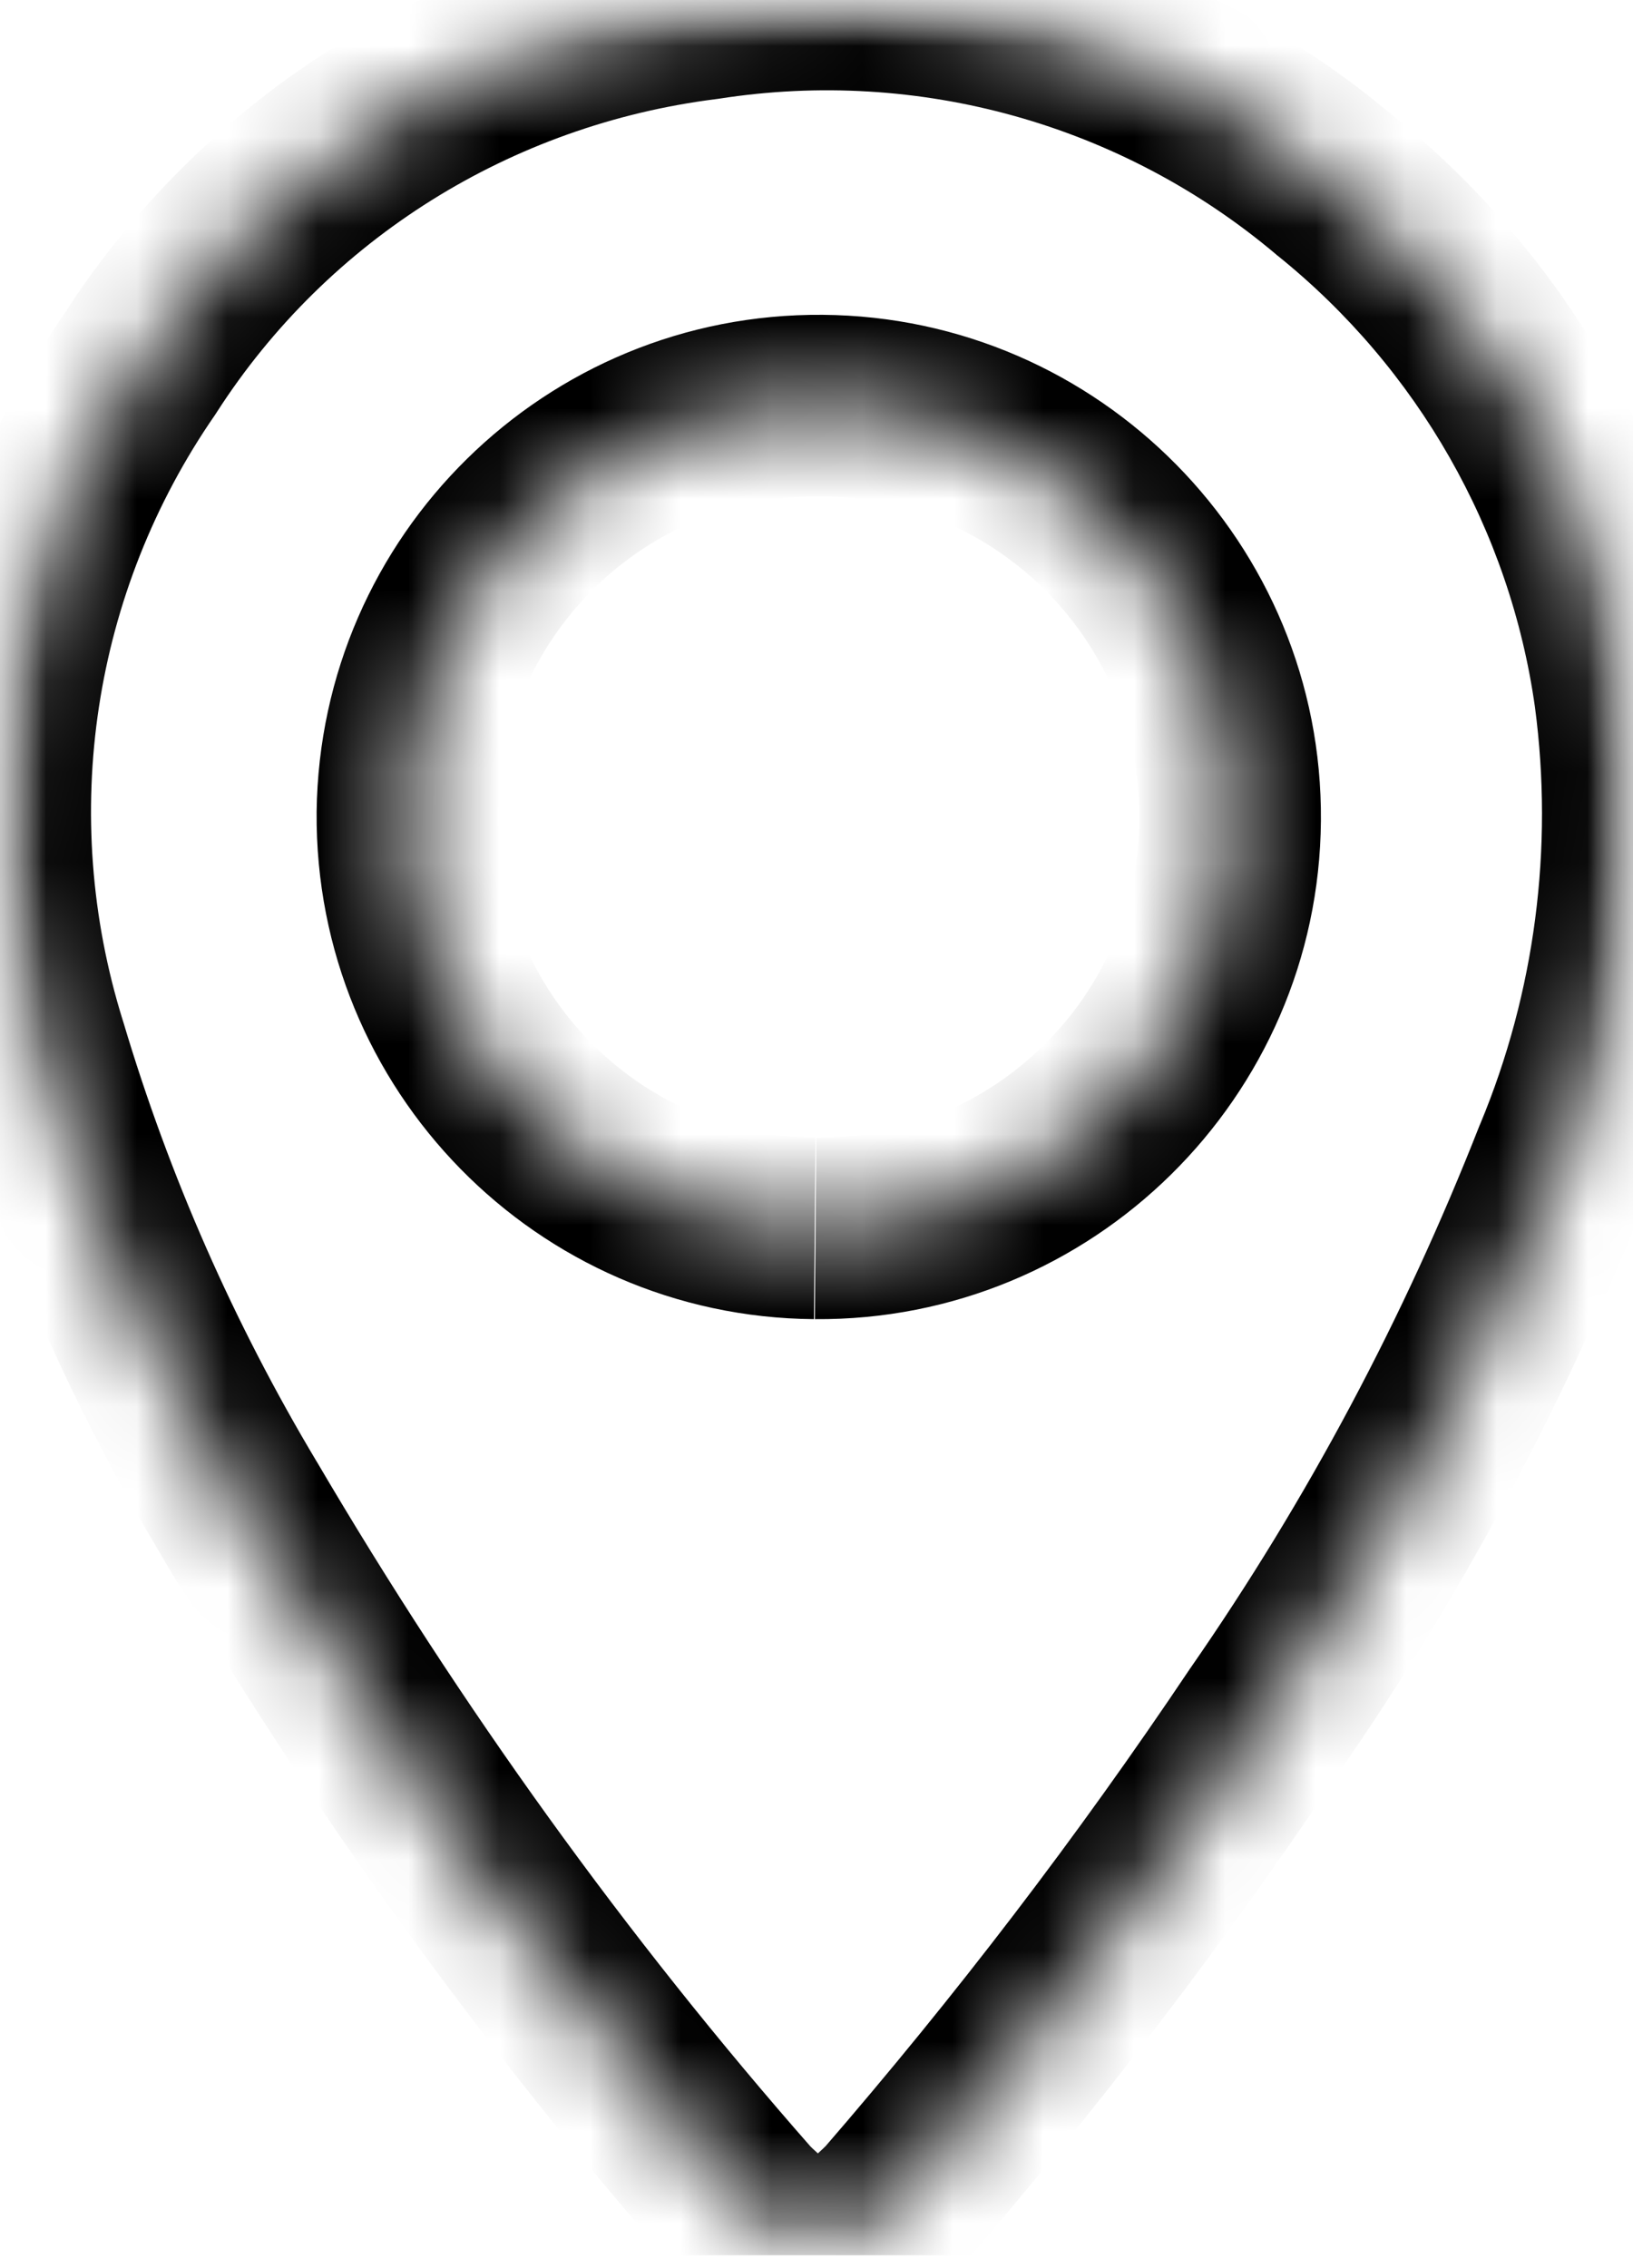 <svg width="18" height="25" viewBox="0 0 18 25" fill="none" xmlns="http://www.w3.org/2000/svg">
    <g clip-path="url(#clip0_1059_8140)">
        <mask id="mask0_1059_8140" style="mask-type:luminance" maskUnits="userSpaceOnUse" x="0" y="0" width="18" height="25">
            <path d="M18 0H0V24.86H18V0Z" fill="white"/>
        </mask>
        <g mask="url(#mask0_1059_8140)">
            <mask id="path-2-inside-1_1059_8140" fill="white">
                <path d="M8.82 24.86C8.6 24.7 8.39 24.53 8.2 24.34C6.1 21.95 4.24 19.36 2.63 16.62C1.68 15.03 0.93 13.33 0.4 11.55C-0.4 8.99 0.02 6.21 1.55 4C2.94 1.84 5.22 0.42 7.77 0.1C10.26 -0.29 12.79 0.42 14.71 2.04C16.45 3.44 17.6 5.45 17.91 7.66C18.14 9.39 17.91 11.16 17.24 12.77C16.38 14.96 15.28 17.03 13.94 18.96C12.68 20.84 11.31 22.63 9.83 24.34C9.64 24.53 9.43 24.7 9.21 24.86H8.82ZM8.99 13.54C11.49 13.56 13.54 11.54 13.56 9.04C13.58 6.54 11.56 4.49 9.06 4.47C6.56 4.45 4.52 6.46 4.49 8.96C4.47 11.47 6.48 13.52 8.98 13.54"/>
            </mask>
            <path d="M8.82 24.86L8.232 25.669L8.495 25.86H8.82V24.86ZM8.2 24.34L7.449 25L7.47 25.024L7.493 25.047L8.2 24.34ZM2.63 16.62L3.493 16.113L3.489 16.107L2.63 16.62ZM0.4 11.55L1.359 11.264L1.355 11.252L0.4 11.55ZM1.55 4L2.373 4.569L2.382 4.555L2.391 4.541L1.55 4ZM7.77 0.1L7.895 1.092L7.91 1.09L7.925 1.088L7.77 0.1ZM14.71 2.04L14.066 2.804L14.074 2.812L14.084 2.819L14.71 2.04ZM17.91 7.66L18.902 7.528L18.901 7.521L17.91 7.66ZM17.24 12.77L16.317 12.386L16.313 12.395L16.309 12.404L17.24 12.77ZM13.94 18.96L13.119 18.39L13.114 18.396L13.11 18.403L13.94 18.96ZM9.83 24.34L10.537 25.047L10.563 25.022L10.586 24.994L9.83 24.34ZM9.21 24.86V25.86H9.536L9.799 25.669L9.21 24.86ZM4.49 8.96L3.49 8.948L3.49 8.952L4.49 8.96ZM8.82 24.86L9.409 24.051C9.215 23.91 9.049 23.774 8.907 23.633L8.2 24.34L7.493 25.047C7.732 25.286 7.986 25.489 8.232 25.669L8.82 24.86ZM8.2 24.34L8.952 23.68C6.895 21.339 5.072 18.801 3.493 16.113L2.63 16.62L1.768 17.127C3.409 19.919 5.306 22.561 7.449 25L8.2 24.34ZM2.63 16.62L3.489 16.107C2.581 14.588 1.865 12.964 1.359 11.264L0.4 11.55L-0.558 11.835C-0.004 13.696 0.78 15.472 1.772 17.133L2.63 16.62ZM0.4 11.55L1.355 11.252C0.647 8.985 1.018 6.525 2.373 4.569L1.55 4L0.728 3.431C-0.978 5.895 -1.446 8.995 -0.554 11.848L0.4 11.55ZM1.55 4L2.391 4.541C3.619 2.633 5.635 1.376 7.895 1.092L7.77 0.1L7.646 -0.892C4.806 -0.536 2.262 1.046 0.709 3.459L1.55 4ZM7.77 0.1L7.925 1.088C10.129 0.743 12.367 1.371 14.066 2.804L14.71 2.04L15.355 1.276C13.214 -0.531 10.392 -1.323 7.616 -0.888L7.77 0.1ZM14.71 2.04L14.084 2.819C15.627 4.061 16.646 5.843 16.92 7.799L17.91 7.66L18.901 7.521C18.555 5.057 17.273 2.819 15.337 1.261L14.71 2.04ZM17.91 7.66L16.919 7.792C17.126 9.348 16.919 10.94 16.317 12.386L17.24 12.77L18.164 13.154C18.902 11.38 19.155 9.432 18.902 7.528L17.91 7.66ZM17.24 12.77L16.309 12.404C15.477 14.524 14.414 16.525 13.119 18.39L13.94 18.96L14.762 19.53C16.147 17.535 17.283 15.396 18.171 13.135L17.24 12.77ZM13.94 18.96L13.11 18.403C11.873 20.248 10.528 22.006 9.074 23.686L9.83 24.34L10.586 24.994C12.093 23.254 13.488 21.431 14.771 19.517L13.94 18.96ZM9.83 24.34L9.123 23.633C8.982 23.774 8.816 23.91 8.622 24.051L9.21 24.86L9.799 25.669C10.045 25.489 10.299 25.286 10.537 25.047L9.83 24.34ZM9.21 24.86V23.86H8.82V24.86V25.86H9.21V24.86ZM8.99 13.54L8.982 14.54C12.035 14.564 14.536 12.099 14.56 9.048L13.56 9.04L12.56 9.032C12.545 10.98 10.945 12.556 8.998 12.54L8.99 13.54ZM13.56 9.04L14.56 9.048C14.585 5.995 12.12 3.494 9.068 3.47L9.06 4.47L9.052 5.47C11.001 5.485 12.576 7.085 12.56 9.032L13.56 9.04ZM9.06 4.47L9.068 3.47C6.015 3.446 3.527 5.9 3.49 8.948L4.49 8.96L5.49 8.972C5.514 7.02 7.106 5.454 9.052 5.47L9.06 4.47ZM4.49 8.96L3.49 8.952C3.466 12.011 5.916 14.515 8.972 14.54L8.98 13.54L8.988 12.54C7.044 12.524 5.475 10.929 5.49 8.968L4.49 8.96Z" fill="black" mask="url(#path-2-inside-1_1059_8140)"/>
        </g>
    </g>
    <defs>
        <clipPath id="clip0_1059_8140">
            <rect width="18.01" height="24.86" fill="white"/>
        </clipPath>
    </defs>
</svg>
